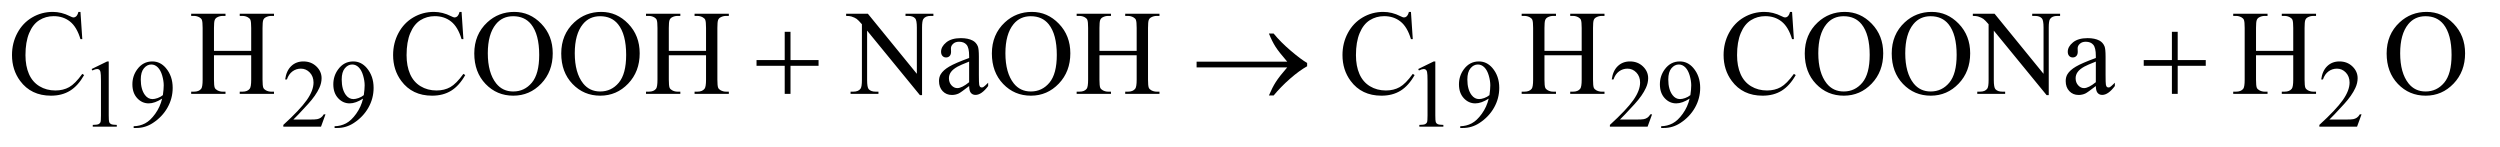 <?xml version="1.0" encoding="UTF-8"?>
<!DOCTYPE svg PUBLIC '-//W3C//DTD SVG 1.0//EN'
          'http://www.w3.org/TR/2001/REC-SVG-20010904/DTD/svg10.dtd'>
<svg stroke-dasharray="none" shape-rendering="auto" xmlns="http://www.w3.org/2000/svg" font-family="'Dialog'" text-rendering="auto" width="324" fill-opacity="1" color-interpolation="auto" color-rendering="auto" preserveAspectRatio="xMidYMid meet" font-size="12px" viewBox="0 0 324 19" fill="black" xmlns:xlink="http://www.w3.org/1999/xlink" stroke="black" image-rendering="auto" stroke-miterlimit="10" stroke-linecap="square" stroke-linejoin="miter" font-style="normal" stroke-width="1" height="19" stroke-dashoffset="0" font-weight="normal" stroke-opacity="1"
><!--Generated by the Batik Graphics2D SVG Generator--><defs id="genericDefs"
  /><g
  ><defs id="defs1"
    ><clipPath clipPathUnits="userSpaceOnUse" id="clipPath1"
      ><path d="M1.052 2.233 L206.132 2.233 L206.132 13.88 L1.052 13.88 L1.052 2.233 Z"
      /></clipPath
      ><clipPath clipPathUnits="userSpaceOnUse" id="clipPath2"
      ><path d="M33.614 71.332 L33.614 443.449 L6585.699 443.449 L6585.699 71.332 Z"
      /></clipPath
    ></defs
    ><g transform="scale(1.576,1.576) translate(-1.052,-2.233) matrix(0.031,0,0,0.031,0,0)"
    ><path d="M277 255.125 L318.25 235 L322.375 235 L322.375 378.125 Q322.375 392.375 323.562 395.875 Q324.75 399.375 328.5 401.25 Q332.25 403.125 343.75 403.375 L343.75 408 L280 408 L280 403.375 Q292 403.125 295.5 401.312 Q299 399.5 300.375 396.438 Q301.75 393.375 301.75 378.125 L301.75 286.625 Q301.75 268.125 300.5 262.875 Q299.625 258.875 297.312 257 Q295 255.125 291.75 255.125 Q287.125 255.125 278.875 259 L277 255.125 ZM388.5 411.5 L388.5 406.875 Q404.75 406.625 418.75 399.312 Q432.75 392 445.812 373.75 Q458.875 355.5 464 333.625 Q444.375 346.25 428.5 346.25 Q410.625 346.25 397.875 332.438 Q385.125 318.625 385.125 295.75 Q385.125 273.5 397.875 256.125 Q413.25 235 438 235 Q458.875 235 473.75 252.25 Q492 273.625 492 305 Q492 333.25 478.125 357.688 Q464.25 382.125 439.5 398.25 Q419.375 411.5 395.625 411.5 L388.5 411.5 ZM466 324.375 Q468.25 308.125 468.25 298.375 Q468.25 286.25 464.125 272.188 Q460 258.125 452.438 250.625 Q444.875 243.125 435.25 243.125 Q424.125 243.125 415.75 253.125 Q407.375 263.125 407.375 282.875 Q407.375 309.25 418.5 324.125 Q426.625 334.875 438.5 334.875 Q444.25 334.875 452.125 332.125 Q460 329.375 466 324.375 ZM897.375 375.375 L885.5 408 L785.5 408 L785.5 403.375 Q829.625 363.125 847.625 337.625 Q865.625 312.125 865.625 291 Q865.625 274.875 855.75 264.5 Q845.875 254.125 832.125 254.125 Q819.625 254.125 809.688 261.438 Q799.75 268.75 795 282.875 L790.375 282.875 Q793.5 259.75 806.438 247.375 Q819.375 235 838.75 235 Q859.375 235 873.188 248.25 Q887 261.5 887 279.5 Q887 292.375 881 305.25 Q871.75 325.5 851 348.125 Q819.875 382.125 812.125 389.125 L856.375 389.125 Q869.875 389.125 875.312 388.125 Q880.75 387.125 885.125 384.062 Q889.5 381 892.75 375.375 L897.375 375.375 ZM921.5 411.5 L921.5 406.875 Q937.75 406.625 951.75 399.312 Q965.75 392 978.812 373.75 Q991.875 355.5 997 333.625 Q977.375 346.25 961.5 346.25 Q943.625 346.25 930.875 332.438 Q918.125 318.625 918.125 295.75 Q918.125 273.5 930.875 256.125 Q946.25 235 971 235 Q991.875 235 1006.75 252.25 Q1025 273.625 1025 305 Q1025 333.25 1011.125 357.688 Q997.25 382.125 972.5 398.25 Q952.375 411.5 928.625 411.5 L921.5 411.5 ZM999 324.375 Q1001.25 308.125 1001.25 298.375 Q1001.25 286.25 997.125 272.188 Q993 258.125 985.438 250.625 Q977.875 243.125 968.25 243.125 Q957.125 243.125 948.75 253.125 Q940.375 263.125 940.375 282.875 Q940.375 309.25 951.5 324.125 Q959.625 334.875 971.5 334.875 Q977.25 334.875 985.125 332.125 Q993 329.375 999 324.375 ZM3796 255.125 L3837.25 235 L3841.375 235 L3841.375 378.125 Q3841.375 392.375 3842.562 395.875 Q3843.75 399.375 3847.5 401.25 Q3851.25 403.125 3862.75 403.375 L3862.75 408 L3799 408 L3799 403.375 Q3811 403.125 3814.5 401.312 Q3818 399.5 3819.375 396.438 Q3820.75 393.375 3820.75 378.125 L3820.75 286.625 Q3820.75 268.125 3819.5 262.875 Q3818.625 258.875 3816.312 257 Q3814 255.125 3810.75 255.125 Q3806.125 255.125 3797.875 259 L3796 255.125 ZM3907.5 411.5 L3907.5 406.875 Q3923.75 406.625 3937.75 399.312 Q3951.75 392 3964.812 373.75 Q3977.875 355.5 3983 333.625 Q3963.375 346.25 3947.5 346.25 Q3929.625 346.25 3916.875 332.438 Q3904.125 318.625 3904.125 295.75 Q3904.125 273.5 3916.875 256.125 Q3932.25 235 3957 235 Q3977.875 235 3992.75 252.25 Q4011 273.625 4011 305 Q4011 333.25 3997.125 357.688 Q3983.25 382.125 3958.5 398.25 Q3938.375 411.5 3914.625 411.5 L3907.5 411.5 ZM3985 324.375 Q3987.25 308.125 3987.25 298.375 Q3987.25 286.25 3983.125 272.188 Q3979 258.125 3971.438 250.625 Q3963.875 243.125 3954.25 243.125 Q3943.125 243.125 3934.75 253.125 Q3926.375 263.125 3926.375 282.875 Q3926.375 309.25 3937.5 324.125 Q3945.625 334.875 3957.5 334.875 Q3963.25 334.875 3971.125 332.125 Q3979 329.375 3985 324.375 ZM4416.375 375.375 L4404.5 408 L4304.5 408 L4304.5 403.375 Q4348.625 363.125 4366.625 337.625 Q4384.625 312.125 4384.625 291 Q4384.625 274.875 4374.75 264.5 Q4364.875 254.125 4351.125 254.125 Q4338.625 254.125 4328.688 261.438 Q4318.75 268.75 4314 282.875 L4309.375 282.875 Q4312.5 259.75 4325.438 247.375 Q4338.375 235 4357.75 235 Q4378.375 235 4392.188 248.25 Q4406 261.5 4406 279.5 Q4406 292.375 4400 305.25 Q4390.75 325.5 4370 348.125 Q4338.875 382.125 4331.125 389.125 L4375.375 389.125 Q4388.875 389.125 4394.312 388.125 Q4399.75 387.125 4404.125 384.062 Q4408.5 381 4411.75 375.375 L4416.375 375.375 ZM4440.5 411.5 L4440.5 406.875 Q4456.75 406.625 4470.75 399.312 Q4484.75 392 4497.812 373.75 Q4510.875 355.5 4516 333.625 Q4496.375 346.25 4480.5 346.25 Q4462.625 346.25 4449.875 332.438 Q4437.125 318.625 4437.125 295.75 Q4437.125 273.5 4449.875 256.125 Q4465.25 235 4490 235 Q4510.875 235 4525.75 252.25 Q4544 273.625 4544 305 Q4544 333.25 4530.125 357.688 Q4516.25 382.125 4491.5 398.25 Q4471.375 411.5 4447.625 411.5 L4440.5 411.5 ZM4518 324.375 Q4520.25 308.125 4520.25 298.375 Q4520.25 286.25 4516.125 272.188 Q4512 258.125 4504.438 250.625 Q4496.875 243.125 4487.25 243.125 Q4476.125 243.125 4467.75 253.125 Q4459.375 263.125 4459.375 282.875 Q4459.375 309.25 4470.5 324.125 Q4478.625 334.875 4490.5 334.875 Q4496.25 334.875 4504.125 332.125 Q4512 329.375 4518 324.375 ZM6298.375 375.375 L6286.5 408 L6186.5 408 L6186.5 403.375 Q6230.625 363.125 6248.625 337.625 Q6266.625 312.125 6266.625 291 Q6266.625 274.875 6256.75 264.5 Q6246.875 254.125 6233.125 254.125 Q6220.625 254.125 6210.688 261.438 Q6200.75 268.75 6196 282.875 L6191.375 282.875 Q6194.5 259.75 6207.438 247.375 Q6220.375 235 6239.75 235 Q6260.375 235 6274.188 248.25 Q6288 261.5 6288 279.5 Q6288 292.375 6282 305.25 Q6272.75 325.5 6252 348.125 Q6220.875 382.125 6213.125 389.125 L6257.375 389.125 Q6270.875 389.125 6276.312 388.125 Q6281.75 387.125 6286.125 384.062 Q6290.5 381 6293.75 375.375 L6298.375 375.375 Z" stroke="none" clip-path="url(#clipPath2)"
    /></g
    ><g transform="matrix(0.049,0,0,0.049,-1.658,-3.518)"
    ><path d="M246.656 103.281 L251.5 175.312 L246.656 175.312 Q236.969 142.969 219 128.75 Q201.031 114.531 175.875 114.531 Q154.781 114.531 137.75 125.234 Q120.719 135.938 110.953 159.375 Q101.188 182.812 101.188 217.656 Q101.188 246.406 110.406 267.5 Q119.625 288.594 138.141 299.844 Q156.656 311.094 180.406 311.094 Q201.031 311.094 216.812 302.266 Q232.594 293.438 251.5 267.188 L256.344 270.312 Q240.406 298.594 219.156 311.719 Q197.906 324.844 168.688 324.844 Q116.031 324.844 87.125 285.781 Q65.562 256.719 65.562 217.344 Q65.562 185.625 79.781 159.062 Q94 132.5 118.922 117.891 Q143.844 103.281 173.375 103.281 Q196.344 103.281 218.688 114.531 Q225.25 117.969 228.062 117.969 Q232.281 117.969 235.406 115 Q239.469 110.781 241.188 103.281 L246.656 103.281 ZM599.781 206.406 L698.219 206.406 L698.219 145.781 Q698.219 129.531 696.188 124.375 Q694.625 120.469 689.625 117.656 Q682.906 113.906 675.406 113.906 L667.906 113.906 L667.906 108.125 L758.531 108.125 L758.531 113.906 L751.031 113.906 Q743.531 113.906 736.812 117.5 Q731.812 120 730.016 125.078 Q728.219 130.156 728.219 145.781 L728.219 282.5 Q728.219 298.594 730.25 303.75 Q731.812 307.656 736.656 310.469 Q743.531 314.219 751.031 314.219 L758.531 314.219 L758.531 320 L667.906 320 L667.906 314.219 L675.406 314.219 Q688.375 314.219 694.312 306.562 Q698.219 301.562 698.219 282.5 L698.219 217.969 L599.781 217.969 L599.781 282.5 Q599.781 298.594 601.812 303.75 Q603.375 307.656 608.375 310.469 Q615.094 314.219 622.594 314.219 L630.25 314.219 L630.25 320 L539.469 320 L539.469 314.219 L546.969 314.219 Q560.094 314.219 566.031 306.562 Q569.781 301.562 569.781 282.5 L569.781 145.781 Q569.781 129.531 567.75 124.375 Q566.188 120.469 561.344 117.656 Q554.469 113.906 546.969 113.906 L539.469 113.906 L539.469 108.125 L630.25 108.125 L630.25 113.906 L622.594 113.906 Q615.094 113.906 608.375 117.5 Q603.531 120 601.656 125.078 Q599.781 130.156 599.781 145.781 L599.781 206.406 ZM1254.656 103.281 L1259.5 175.312 L1254.656 175.312 Q1244.969 142.969 1227 128.75 Q1209.031 114.531 1183.875 114.531 Q1162.781 114.531 1145.75 125.234 Q1128.719 135.938 1118.953 159.375 Q1109.188 182.812 1109.188 217.656 Q1109.188 246.406 1118.406 267.5 Q1127.625 288.594 1146.141 299.844 Q1164.656 311.094 1188.406 311.094 Q1209.031 311.094 1224.812 302.266 Q1240.594 293.438 1259.5 267.188 L1264.344 270.312 Q1248.406 298.594 1227.156 311.719 Q1205.906 324.844 1176.688 324.844 Q1124.031 324.844 1095.125 285.781 Q1073.562 256.719 1073.562 217.344 Q1073.562 185.625 1087.781 159.062 Q1102 132.5 1126.922 117.891 Q1151.844 103.281 1181.375 103.281 Q1204.344 103.281 1226.688 114.531 Q1233.25 117.969 1236.062 117.969 Q1240.281 117.969 1243.406 115 Q1247.469 110.781 1249.188 103.281 L1254.656 103.281 ZM1394.031 103.281 Q1435.281 103.281 1465.516 134.609 Q1495.75 165.938 1495.75 212.812 Q1495.75 261.094 1465.281 292.969 Q1434.812 324.844 1391.531 324.844 Q1347.781 324.844 1318.016 293.75 Q1288.25 262.656 1288.25 213.281 Q1288.25 162.812 1322.625 130.938 Q1352.469 103.281 1394.031 103.281 ZM1391.062 114.688 Q1362.625 114.688 1345.438 135.781 Q1324.031 162.031 1324.031 212.656 Q1324.031 264.531 1346.219 292.5 Q1363.25 313.75 1391.219 313.75 Q1421.062 313.75 1440.516 290.469 Q1459.969 267.188 1459.969 217.031 Q1459.969 162.656 1438.562 135.938 Q1421.375 114.688 1391.062 114.688 ZM1624.031 103.281 Q1665.281 103.281 1695.516 134.609 Q1725.75 165.938 1725.75 212.812 Q1725.75 261.094 1695.281 292.969 Q1664.812 324.844 1621.531 324.844 Q1577.781 324.844 1548.016 293.75 Q1518.25 262.656 1518.25 213.281 Q1518.25 162.812 1552.625 130.938 Q1582.469 103.281 1624.031 103.281 ZM1621.062 114.688 Q1592.625 114.688 1575.438 135.781 Q1554.031 162.031 1554.031 212.656 Q1554.031 264.531 1576.219 292.5 Q1593.25 313.75 1621.219 313.75 Q1651.062 313.75 1670.516 290.469 Q1689.969 267.188 1689.969 217.031 Q1689.969 162.656 1668.562 135.938 Q1651.375 114.688 1621.062 114.688 ZM1802.781 206.406 L1901.219 206.406 L1901.219 145.781 Q1901.219 129.531 1899.188 124.375 Q1897.625 120.469 1892.625 117.656 Q1885.906 113.906 1878.406 113.906 L1870.906 113.906 L1870.906 108.125 L1961.531 108.125 L1961.531 113.906 L1954.031 113.906 Q1946.531 113.906 1939.812 117.5 Q1934.812 120 1933.016 125.078 Q1931.219 130.156 1931.219 145.781 L1931.219 282.5 Q1931.219 298.594 1933.25 303.75 Q1934.812 307.656 1939.656 310.469 Q1946.531 314.219 1954.031 314.219 L1961.531 314.219 L1961.531 320 L1870.906 320 L1870.906 314.219 L1878.406 314.219 Q1891.375 314.219 1897.312 306.562 Q1901.219 301.562 1901.219 282.5 L1901.219 217.969 L1802.781 217.969 L1802.781 282.5 Q1802.781 298.594 1804.812 303.75 Q1806.375 307.656 1811.375 310.469 Q1818.094 314.219 1825.594 314.219 L1833.25 314.219 L1833.25 320 L1742.469 320 L1742.469 314.219 L1749.969 314.219 Q1763.094 314.219 1769.031 306.562 Q1772.781 301.562 1772.781 282.5 L1772.781 145.781 Q1772.781 129.531 1770.75 124.375 Q1769.188 120.469 1764.344 117.656 Q1757.469 113.906 1749.969 113.906 L1742.469 113.906 L1742.469 108.125 L1833.25 108.125 L1833.25 113.906 L1825.594 113.906 Q1818.094 113.906 1811.375 117.5 Q1806.531 120 1804.656 125.078 Q1802.781 130.156 1802.781 145.781 L1802.781 206.406 ZM2271.781 108.125 L2329.281 108.125 L2458.812 267.031 L2458.812 144.844 Q2458.812 125.312 2454.438 120.469 Q2448.656 113.906 2436.156 113.906 L2428.812 113.906 L2428.812 108.125 L2502.562 108.125 L2502.562 113.906 L2495.062 113.906 Q2481.625 113.906 2476 122.031 Q2472.562 127.031 2472.562 144.844 L2472.562 323.438 L2466.938 323.438 L2327.25 152.812 L2327.25 283.281 Q2327.25 302.812 2331.469 307.656 Q2337.406 314.219 2349.75 314.219 L2357.25 314.219 L2357.25 320 L2283.5 320 L2283.5 314.219 L2290.844 314.219 Q2304.438 314.219 2310.062 306.094 Q2313.5 301.094 2313.5 283.281 L2313.5 135.938 Q2304.281 125.156 2299.516 121.719 Q2294.75 118.281 2285.531 115.312 Q2281 113.906 2271.781 113.906 L2271.781 108.125 ZM2597.094 299.375 Q2575.062 316.406 2569.438 319.062 Q2561 322.969 2551.469 322.969 Q2536.625 322.969 2527.016 312.812 Q2517.406 302.656 2517.406 286.094 Q2517.406 275.625 2522.094 267.969 Q2528.5 257.344 2544.359 247.969 Q2560.219 238.594 2597.094 225.156 L2597.094 219.531 Q2597.094 198.125 2590.297 190.156 Q2583.5 182.188 2570.531 182.188 Q2560.688 182.188 2554.906 187.5 Q2548.969 192.812 2548.969 199.688 L2549.281 208.75 Q2549.281 215.938 2545.609 219.844 Q2541.938 223.75 2536 223.75 Q2530.219 223.75 2526.547 219.688 Q2522.875 215.625 2522.875 208.594 Q2522.875 195.156 2536.625 183.906 Q2550.375 172.656 2575.219 172.656 Q2594.281 172.656 2606.469 179.062 Q2615.688 183.906 2620.062 194.219 Q2622.875 200.938 2622.875 221.719 L2622.875 270.312 Q2622.875 290.781 2623.656 295.391 Q2624.438 300 2626.234 301.562 Q2628.031 303.125 2630.375 303.125 Q2632.875 303.125 2634.75 302.031 Q2638.031 300 2647.406 290.625 L2647.406 299.375 Q2629.906 322.812 2613.969 322.812 Q2606.312 322.812 2601.781 317.5 Q2597.25 312.188 2597.094 299.375 ZM2597.094 289.219 L2597.094 234.688 Q2573.5 244.062 2566.625 247.969 Q2554.281 254.844 2548.969 262.344 Q2543.656 269.844 2543.656 278.75 Q2543.656 290 2550.375 297.422 Q2557.094 304.844 2565.844 304.844 Q2577.719 304.844 2597.094 289.219 ZM2763.031 103.281 Q2804.281 103.281 2834.516 134.609 Q2864.75 165.938 2864.75 212.812 Q2864.75 261.094 2834.281 292.969 Q2803.812 324.844 2760.531 324.844 Q2716.781 324.844 2687.016 293.75 Q2657.25 262.656 2657.25 213.281 Q2657.25 162.812 2691.625 130.938 Q2721.469 103.281 2763.031 103.281 ZM2760.062 114.688 Q2731.625 114.688 2714.438 135.781 Q2693.031 162.031 2693.031 212.656 Q2693.031 264.531 2715.219 292.5 Q2732.25 313.75 2760.219 313.75 Q2790.062 313.75 2809.516 290.469 Q2828.969 267.188 2828.969 217.031 Q2828.969 162.656 2807.562 135.938 Q2790.375 114.688 2760.062 114.688 ZM2941.781 206.406 L3040.219 206.406 L3040.219 145.781 Q3040.219 129.531 3038.188 124.375 Q3036.625 120.469 3031.625 117.656 Q3024.906 113.906 3017.406 113.906 L3009.906 113.906 L3009.906 108.125 L3100.531 108.125 L3100.531 113.906 L3093.031 113.906 Q3085.531 113.906 3078.812 117.5 Q3073.812 120 3072.016 125.078 Q3070.219 130.156 3070.219 145.781 L3070.219 282.5 Q3070.219 298.594 3072.25 303.75 Q3073.812 307.656 3078.656 310.469 Q3085.531 314.219 3093.031 314.219 L3100.531 314.219 L3100.531 320 L3009.906 320 L3009.906 314.219 L3017.406 314.219 Q3030.375 314.219 3036.312 306.562 Q3040.219 301.562 3040.219 282.5 L3040.219 217.969 L2941.781 217.969 L2941.781 282.5 Q2941.781 298.594 2943.812 303.75 Q2945.375 307.656 2950.375 310.469 Q2957.094 314.219 2964.594 314.219 L2972.25 314.219 L2972.25 320 L2881.469 320 L2881.469 314.219 L2888.969 314.219 Q2902.094 314.219 2908.031 306.562 Q2911.781 301.562 2911.781 282.5 L2911.781 145.781 Q2911.781 129.531 2909.75 124.375 Q2908.188 120.469 2903.344 117.656 Q2896.469 113.906 2888.969 113.906 L2881.469 113.906 L2881.469 108.125 L2972.25 108.125 L2972.25 113.906 L2964.594 113.906 Q2957.094 113.906 2950.375 117.5 Q2945.531 120 2943.656 125.078 Q2941.781 130.156 2941.781 145.781 L2941.781 206.406 ZM3765.656 103.281 L3770.5 175.312 L3765.656 175.312 Q3755.969 142.969 3738 128.75 Q3720.031 114.531 3694.875 114.531 Q3673.781 114.531 3656.75 125.234 Q3639.719 135.938 3629.953 159.375 Q3620.188 182.812 3620.188 217.656 Q3620.188 246.406 3629.406 267.5 Q3638.625 288.594 3657.141 299.844 Q3675.656 311.094 3699.406 311.094 Q3720.031 311.094 3735.812 302.266 Q3751.594 293.438 3770.5 267.188 L3775.344 270.312 Q3759.406 298.594 3738.156 311.719 Q3716.906 324.844 3687.688 324.844 Q3635.031 324.844 3606.125 285.781 Q3584.562 256.719 3584.562 217.344 Q3584.562 185.625 3598.781 159.062 Q3613 132.5 3637.922 117.891 Q3662.844 103.281 3692.375 103.281 Q3715.344 103.281 3737.688 114.531 Q3744.25 117.969 3747.062 117.969 Q3751.281 117.969 3754.406 115 Q3758.469 110.781 3760.188 103.281 L3765.656 103.281 ZM4118.781 206.406 L4217.219 206.406 L4217.219 145.781 Q4217.219 129.531 4215.188 124.375 Q4213.625 120.469 4208.625 117.656 Q4201.906 113.906 4194.406 113.906 L4186.906 113.906 L4186.906 108.125 L4277.531 108.125 L4277.531 113.906 L4270.031 113.906 Q4262.531 113.906 4255.812 117.5 Q4250.812 120 4249.016 125.078 Q4247.219 130.156 4247.219 145.781 L4247.219 282.5 Q4247.219 298.594 4249.25 303.75 Q4250.812 307.656 4255.656 310.469 Q4262.531 314.219 4270.031 314.219 L4277.531 314.219 L4277.531 320 L4186.906 320 L4186.906 314.219 L4194.406 314.219 Q4207.375 314.219 4213.312 306.562 Q4217.219 301.562 4217.219 282.5 L4217.219 217.969 L4118.781 217.969 L4118.781 282.5 Q4118.781 298.594 4120.812 303.75 Q4122.375 307.656 4127.375 310.469 Q4134.094 314.219 4141.594 314.219 L4149.25 314.219 L4149.25 320 L4058.469 320 L4058.469 314.219 L4065.969 314.219 Q4079.094 314.219 4085.031 306.562 Q4088.781 301.562 4088.781 282.5 L4088.781 145.781 Q4088.781 129.531 4086.75 124.375 Q4085.188 120.469 4080.344 117.656 Q4073.469 113.906 4065.969 113.906 L4058.469 113.906 L4058.469 108.125 L4149.25 108.125 L4149.25 113.906 L4141.594 113.906 Q4134.094 113.906 4127.375 117.5 Q4122.531 120 4120.656 125.078 Q4118.781 130.156 4118.781 145.781 L4118.781 206.406 ZM4773.656 103.281 L4778.5 175.312 L4773.656 175.312 Q4763.969 142.969 4746 128.75 Q4728.031 114.531 4702.875 114.531 Q4681.781 114.531 4664.75 125.234 Q4647.719 135.938 4637.953 159.375 Q4628.188 182.812 4628.188 217.656 Q4628.188 246.406 4637.406 267.5 Q4646.625 288.594 4665.141 299.844 Q4683.656 311.094 4707.406 311.094 Q4728.031 311.094 4743.812 302.266 Q4759.594 293.438 4778.5 267.188 L4783.344 270.312 Q4767.406 298.594 4746.156 311.719 Q4724.906 324.844 4695.688 324.844 Q4643.031 324.844 4614.125 285.781 Q4592.562 256.719 4592.562 217.344 Q4592.562 185.625 4606.781 159.062 Q4621 132.5 4645.922 117.891 Q4670.844 103.281 4700.375 103.281 Q4723.344 103.281 4745.688 114.531 Q4752.25 117.969 4755.062 117.969 Q4759.281 117.969 4762.406 115 Q4766.469 110.781 4768.188 103.281 L4773.656 103.281 ZM4913.031 103.281 Q4954.281 103.281 4984.516 134.609 Q5014.75 165.938 5014.75 212.812 Q5014.75 261.094 4984.281 292.969 Q4953.812 324.844 4910.531 324.844 Q4866.781 324.844 4837.016 293.75 Q4807.25 262.656 4807.25 213.281 Q4807.25 162.812 4841.625 130.938 Q4871.469 103.281 4913.031 103.281 ZM4910.062 114.688 Q4881.625 114.688 4864.438 135.781 Q4843.031 162.031 4843.031 212.656 Q4843.031 264.531 4865.219 292.5 Q4882.25 313.75 4910.219 313.75 Q4940.062 313.75 4959.516 290.469 Q4978.969 267.188 4978.969 217.031 Q4978.969 162.656 4957.562 135.938 Q4940.375 114.688 4910.062 114.688 ZM5143.031 103.281 Q5184.281 103.281 5214.516 134.609 Q5244.75 165.938 5244.75 212.812 Q5244.75 261.094 5214.281 292.969 Q5183.812 324.844 5140.531 324.844 Q5096.781 324.844 5067.016 293.75 Q5037.25 262.656 5037.25 213.281 Q5037.25 162.812 5071.625 130.938 Q5101.469 103.281 5143.031 103.281 ZM5140.062 114.688 Q5111.625 114.688 5094.438 135.781 Q5073.031 162.031 5073.031 212.656 Q5073.031 264.531 5095.219 292.5 Q5112.25 313.75 5140.219 313.75 Q5170.062 313.75 5189.516 290.469 Q5208.969 267.188 5208.969 217.031 Q5208.969 162.656 5187.562 135.938 Q5170.375 114.688 5140.062 114.688 ZM5251.781 108.125 L5309.281 108.125 L5438.812 267.031 L5438.812 144.844 Q5438.812 125.312 5434.438 120.469 Q5428.656 113.906 5416.156 113.906 L5408.812 113.906 L5408.812 108.125 L5482.562 108.125 L5482.562 113.906 L5475.062 113.906 Q5461.625 113.906 5456 122.031 Q5452.562 127.031 5452.562 144.844 L5452.562 323.438 L5446.938 323.438 L5307.25 152.812 L5307.25 283.281 Q5307.25 302.812 5311.469 307.656 Q5317.406 314.219 5329.75 314.219 L5337.25 314.219 L5337.25 320 L5263.5 320 L5263.5 314.219 L5270.844 314.219 Q5284.438 314.219 5290.062 306.094 Q5293.5 301.094 5293.5 283.281 L5293.5 135.938 Q5284.281 125.156 5279.516 121.719 Q5274.75 118.281 5265.531 115.312 Q5261 113.906 5251.781 113.906 L5251.781 108.125 ZM5577.094 299.375 Q5555.062 316.406 5549.438 319.062 Q5541 322.969 5531.469 322.969 Q5516.625 322.969 5507.016 312.812 Q5497.406 302.656 5497.406 286.094 Q5497.406 275.625 5502.094 267.969 Q5508.5 257.344 5524.359 247.969 Q5540.219 238.594 5577.094 225.156 L5577.094 219.531 Q5577.094 198.125 5570.297 190.156 Q5563.5 182.188 5550.531 182.188 Q5540.688 182.188 5534.906 187.5 Q5528.969 192.812 5528.969 199.688 L5529.281 208.75 Q5529.281 215.938 5525.609 219.844 Q5521.938 223.75 5516 223.75 Q5510.219 223.75 5506.547 219.688 Q5502.875 215.625 5502.875 208.594 Q5502.875 195.156 5516.625 183.906 Q5530.375 172.656 5555.219 172.656 Q5574.281 172.656 5586.469 179.062 Q5595.688 183.906 5600.062 194.219 Q5602.875 200.938 5602.875 221.719 L5602.875 270.312 Q5602.875 290.781 5603.656 295.391 Q5604.438 300 5606.234 301.562 Q5608.031 303.125 5610.375 303.125 Q5612.875 303.125 5614.75 302.031 Q5618.031 300 5627.406 290.625 L5627.406 299.375 Q5609.906 322.812 5593.969 322.812 Q5586.312 322.812 5581.781 317.5 Q5577.25 312.188 5577.094 299.375 ZM5577.094 289.219 L5577.094 234.688 Q5553.5 244.062 5546.625 247.969 Q5534.281 254.844 5528.969 262.344 Q5523.656 269.844 5523.656 278.75 Q5523.656 290 5530.375 297.422 Q5537.094 304.844 5545.844 304.844 Q5557.719 304.844 5577.094 289.219 ZM6000.781 206.406 L6099.219 206.406 L6099.219 145.781 Q6099.219 129.531 6097.188 124.375 Q6095.625 120.469 6090.625 117.656 Q6083.906 113.906 6076.406 113.906 L6068.906 113.906 L6068.906 108.125 L6159.531 108.125 L6159.531 113.906 L6152.031 113.906 Q6144.531 113.906 6137.812 117.5 Q6132.812 120 6131.016 125.078 Q6129.219 130.156 6129.219 145.781 L6129.219 282.5 Q6129.219 298.594 6131.25 303.75 Q6132.812 307.656 6137.656 310.469 Q6144.531 314.219 6152.031 314.219 L6159.531 314.219 L6159.531 320 L6068.906 320 L6068.906 314.219 L6076.406 314.219 Q6089.375 314.219 6095.312 306.562 Q6099.219 301.562 6099.219 282.5 L6099.219 217.969 L6000.781 217.969 L6000.781 282.5 Q6000.781 298.594 6002.812 303.75 Q6004.375 307.656 6009.375 310.469 Q6016.094 314.219 6023.594 314.219 L6031.25 314.219 L6031.25 320 L5940.469 320 L5940.469 314.219 L5947.969 314.219 Q5961.094 314.219 5967.031 306.562 Q5970.781 301.562 5970.781 282.5 L5970.781 145.781 Q5970.781 129.531 5968.75 124.375 Q5967.188 120.469 5962.344 117.656 Q5955.469 113.906 5947.969 113.906 L5940.469 113.906 L5940.469 108.125 L6031.25 108.125 L6031.25 113.906 L6023.594 113.906 Q6016.094 113.906 6009.375 117.5 Q6004.531 120 6002.656 125.078 Q6000.781 130.156 6000.781 145.781 L6000.781 206.406 ZM6452.031 103.281 Q6493.281 103.281 6523.516 134.609 Q6553.75 165.938 6553.75 212.812 Q6553.75 261.094 6523.281 292.969 Q6492.812 324.844 6449.531 324.844 Q6405.781 324.844 6376.016 293.75 Q6346.25 262.656 6346.25 213.281 Q6346.25 162.812 6380.625 130.938 Q6410.469 103.281 6452.031 103.281 ZM6449.062 114.688 Q6420.625 114.688 6403.438 135.781 Q6382.031 162.031 6382.031 212.656 Q6382.031 264.531 6404.219 292.5 Q6421.25 313.75 6449.219 313.75 Q6479.062 313.75 6498.516 290.469 Q6517.969 267.188 6517.969 217.031 Q6517.969 162.656 6496.562 135.938 Q6479.375 114.688 6449.062 114.688 Z" stroke="none" clip-path="url(#clipPath2)"
    /></g
    ><g transform="matrix(0.049,0,0,0.049,-1.658,-3.518)"
    ><path d="M2109.312 155.938 L2124.625 155.938 L2124.625 230.625 L2198.844 230.625 L2198.844 245.781 L2124.625 245.781 L2124.625 320 L2109.312 320 L2109.312 245.781 L2034.781 245.781 L2034.781 230.625 L2109.312 230.625 L2109.312 155.938 ZM3438.406 250 L3198.719 250 L3198.719 234.844 L3438.406 234.844 Q3416.219 209.219 3407.312 195.234 Q3398.406 181.25 3389.969 160.469 L3402.469 160.469 Q3420.75 182.969 3447.938 206.094 Q3475.125 229.219 3491.062 238.281 L3491.062 247.031 Q3470.281 258.594 3445.672 280.156 Q3421.062 301.719 3402.469 324.375 L3389.969 324.375 Q3398.875 303.281 3408.25 288.594 Q3417.625 273.906 3438.406 250 ZM5778.312 155.938 L5793.625 155.938 L5793.625 230.625 L5867.844 230.625 L5867.844 245.781 L5793.625 245.781 L5793.625 320 L5778.312 320 L5778.312 245.781 L5703.781 245.781 L5703.781 230.625 L5778.312 230.625 L5778.312 155.938 Z" stroke="none" clip-path="url(#clipPath2)"
    /></g
  ></g
></svg
>
